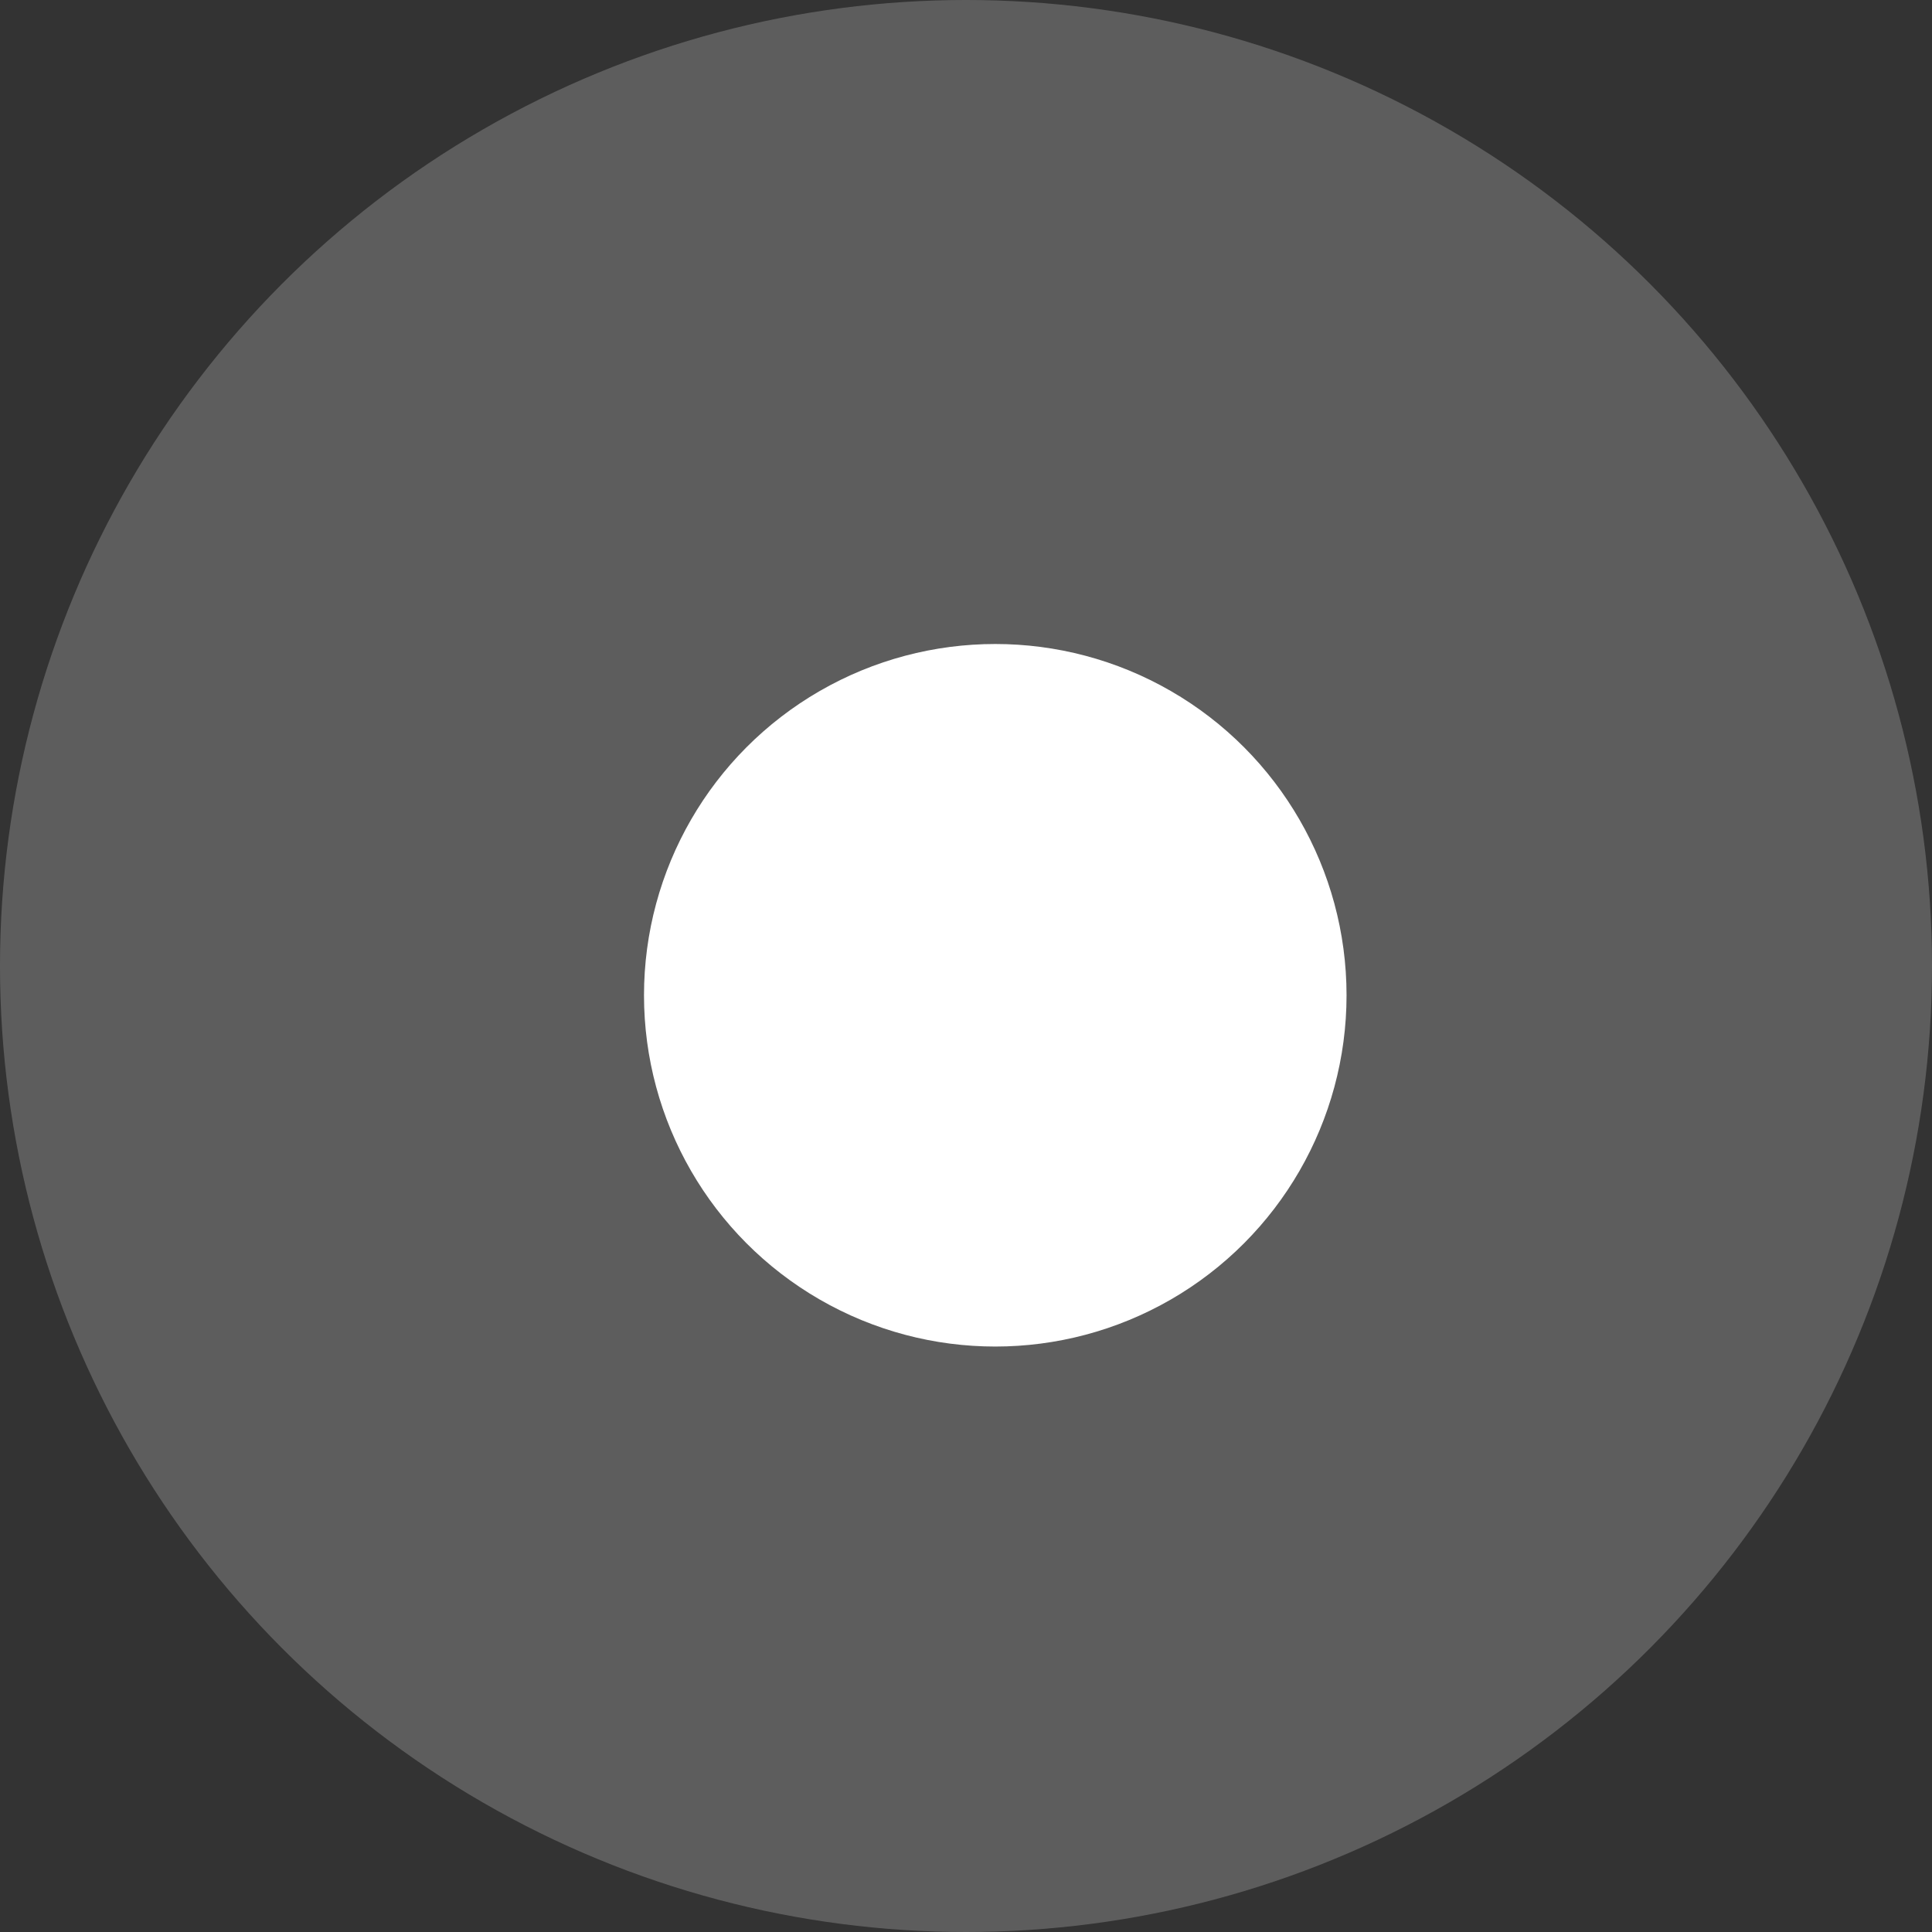 <svg xmlns="http://www.w3.org/2000/svg" width="33" height="33" viewBox="0 0 33 33">
  <rect x="0" y="0" width="33" height="33" fill="#333333" stroke="none"/>
  <g id="Group_10" data-name="Group 10" transform="translate(-64 -334)">
    <circle id="Ellipse_3" data-name="Ellipse 3" cx="16.5" cy="16.5" r="16.5" transform="translate(64 334)" fill="#fff" opacity="0.21"/>
    <circle id="Ellipse_4" data-name="Ellipse 4" cx="6" cy="6" r="6" transform="translate(75 345)" fill="#fff"/>
  </g>
</svg>

